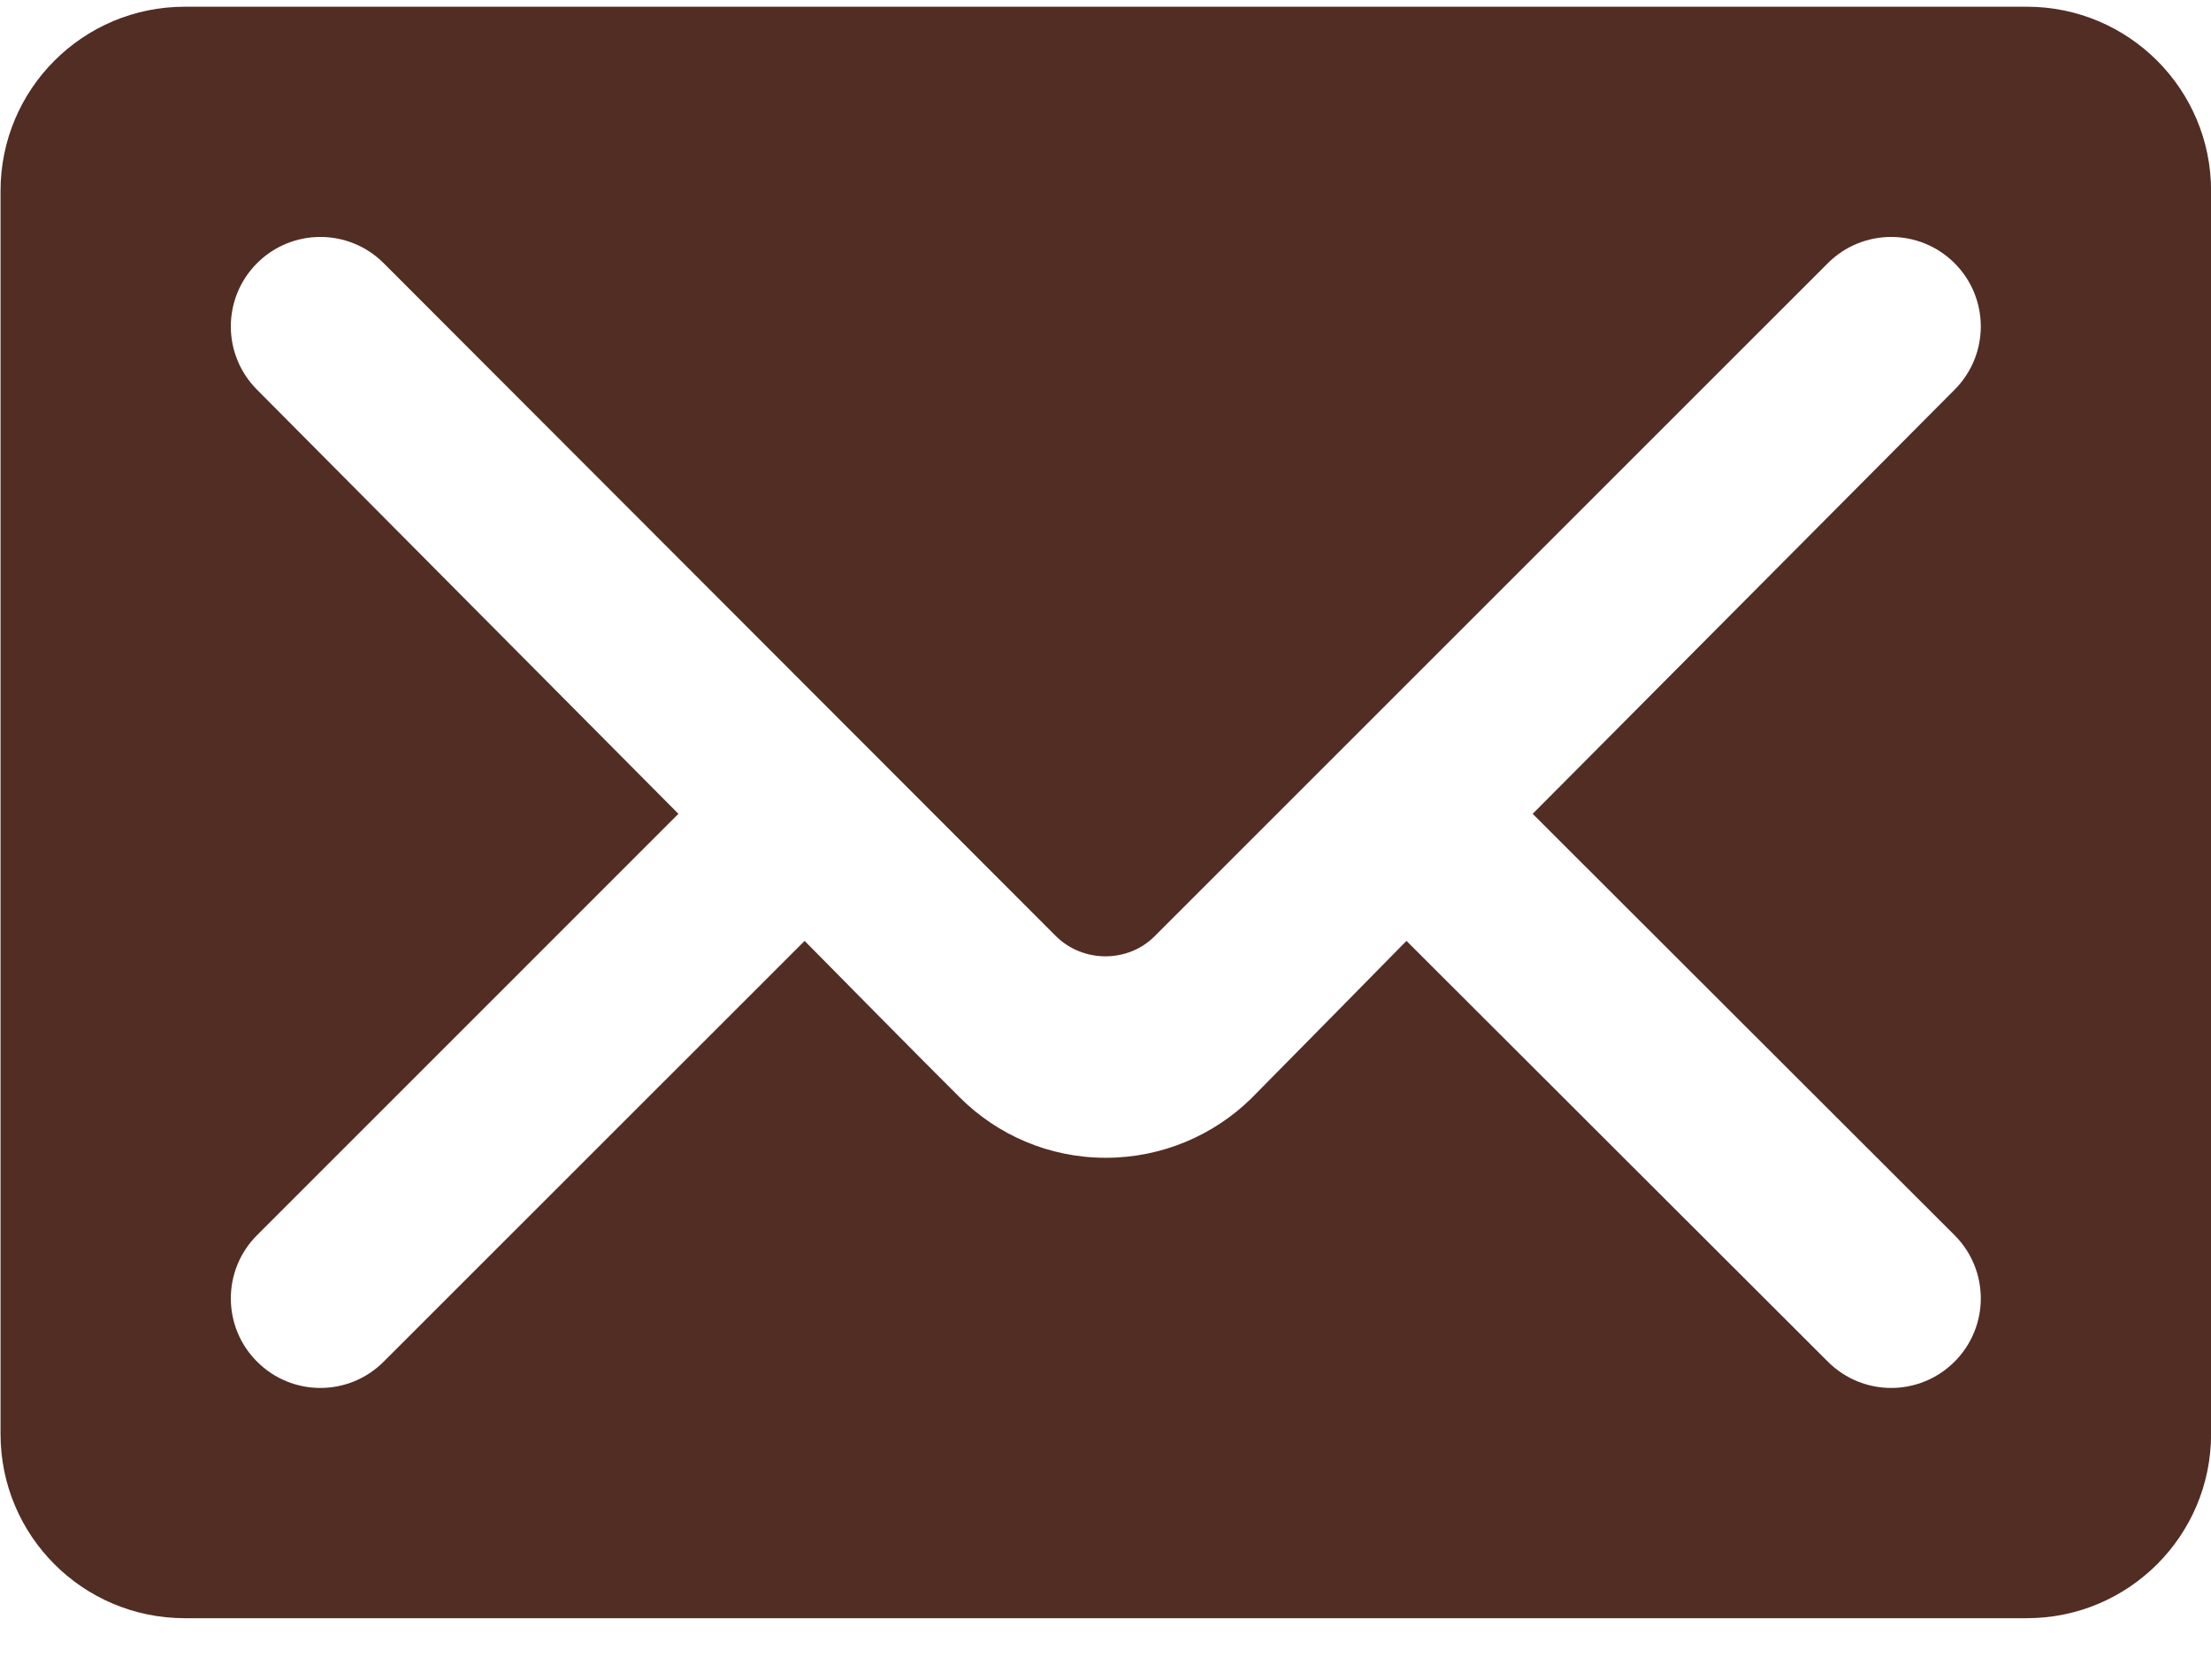 <?xml version="1.0" encoding="UTF-8" standalone="no"?>
<svg xmlns="http://www.w3.org/2000/svg" xmlns:xlink="http://www.w3.org/1999/xlink" xmlns:sketch="http://www.bohemiancoding.com/sketch/ns" width="25px" height="19px" viewBox="0 0 25 19" version="1.1">
  <title>Epasts</title>
  <desc>Created with Sketch.</desc>
  <defs></defs>
  <g id="Page-1" stroke="none" stroke-width="1" fill="none" fill-rule="evenodd">
    <g id="Artboard-1" transform="translate(-3196, -707)" fill="#522D24">
      <g id="Kopigie" transform="translate(3196, 607)">
        <g id="Epasts" transform="translate(0, 100)">
          <path d="M7.671,9.204 L2.907,4.408 C2.511,4.012 2.511,3.372 2.907,2.976 C3.302,2.581 3.943,2.581 4.338,2.976 L11.941,10.589 C12.248,10.891 12.753,10.891 13.055,10.589 L20.668,2.976 C21.064,2.581 21.704,2.581 22.1,2.976 C22.496,3.372 22.496,4.012 22.1,4.408 L17.33,9.204 L22.1,13.969 C22.496,14.364 22.496,15.005 22.1,15.4 C21.704,15.796 21.064,15.796 20.668,15.4 L15.903,10.641 C15.903,10.641 14.414,12.156 14.144,12.427 C13.722,12.839 13.139,13.094 12.503,13.094 C11.858,13.094 11.275,12.833 10.853,12.412 C10.577,12.141 9.098,10.641 9.098,10.641 L4.338,15.4 C3.943,15.796 3.302,15.796 2.907,15.4 C2.511,15.005 2.511,14.364 2.907,13.969 L7.671,9.204 Z M0.006,16.218 C0.006,17.369 0.938,18.301 2.089,18.301 L22.918,18.301 C24.068,18.301 25.001,17.369 25.001,16.218 L25.001,2.159 C25.001,1.008 24.068,0.076 22.918,0.076 L2.089,0.076 C0.938,0.076 0.006,1.008 0.006,2.159 L0.006,16.218 Z" id="Fill-206"></path>
        </g>
      </g>
    </g>
  </g>
</svg>

